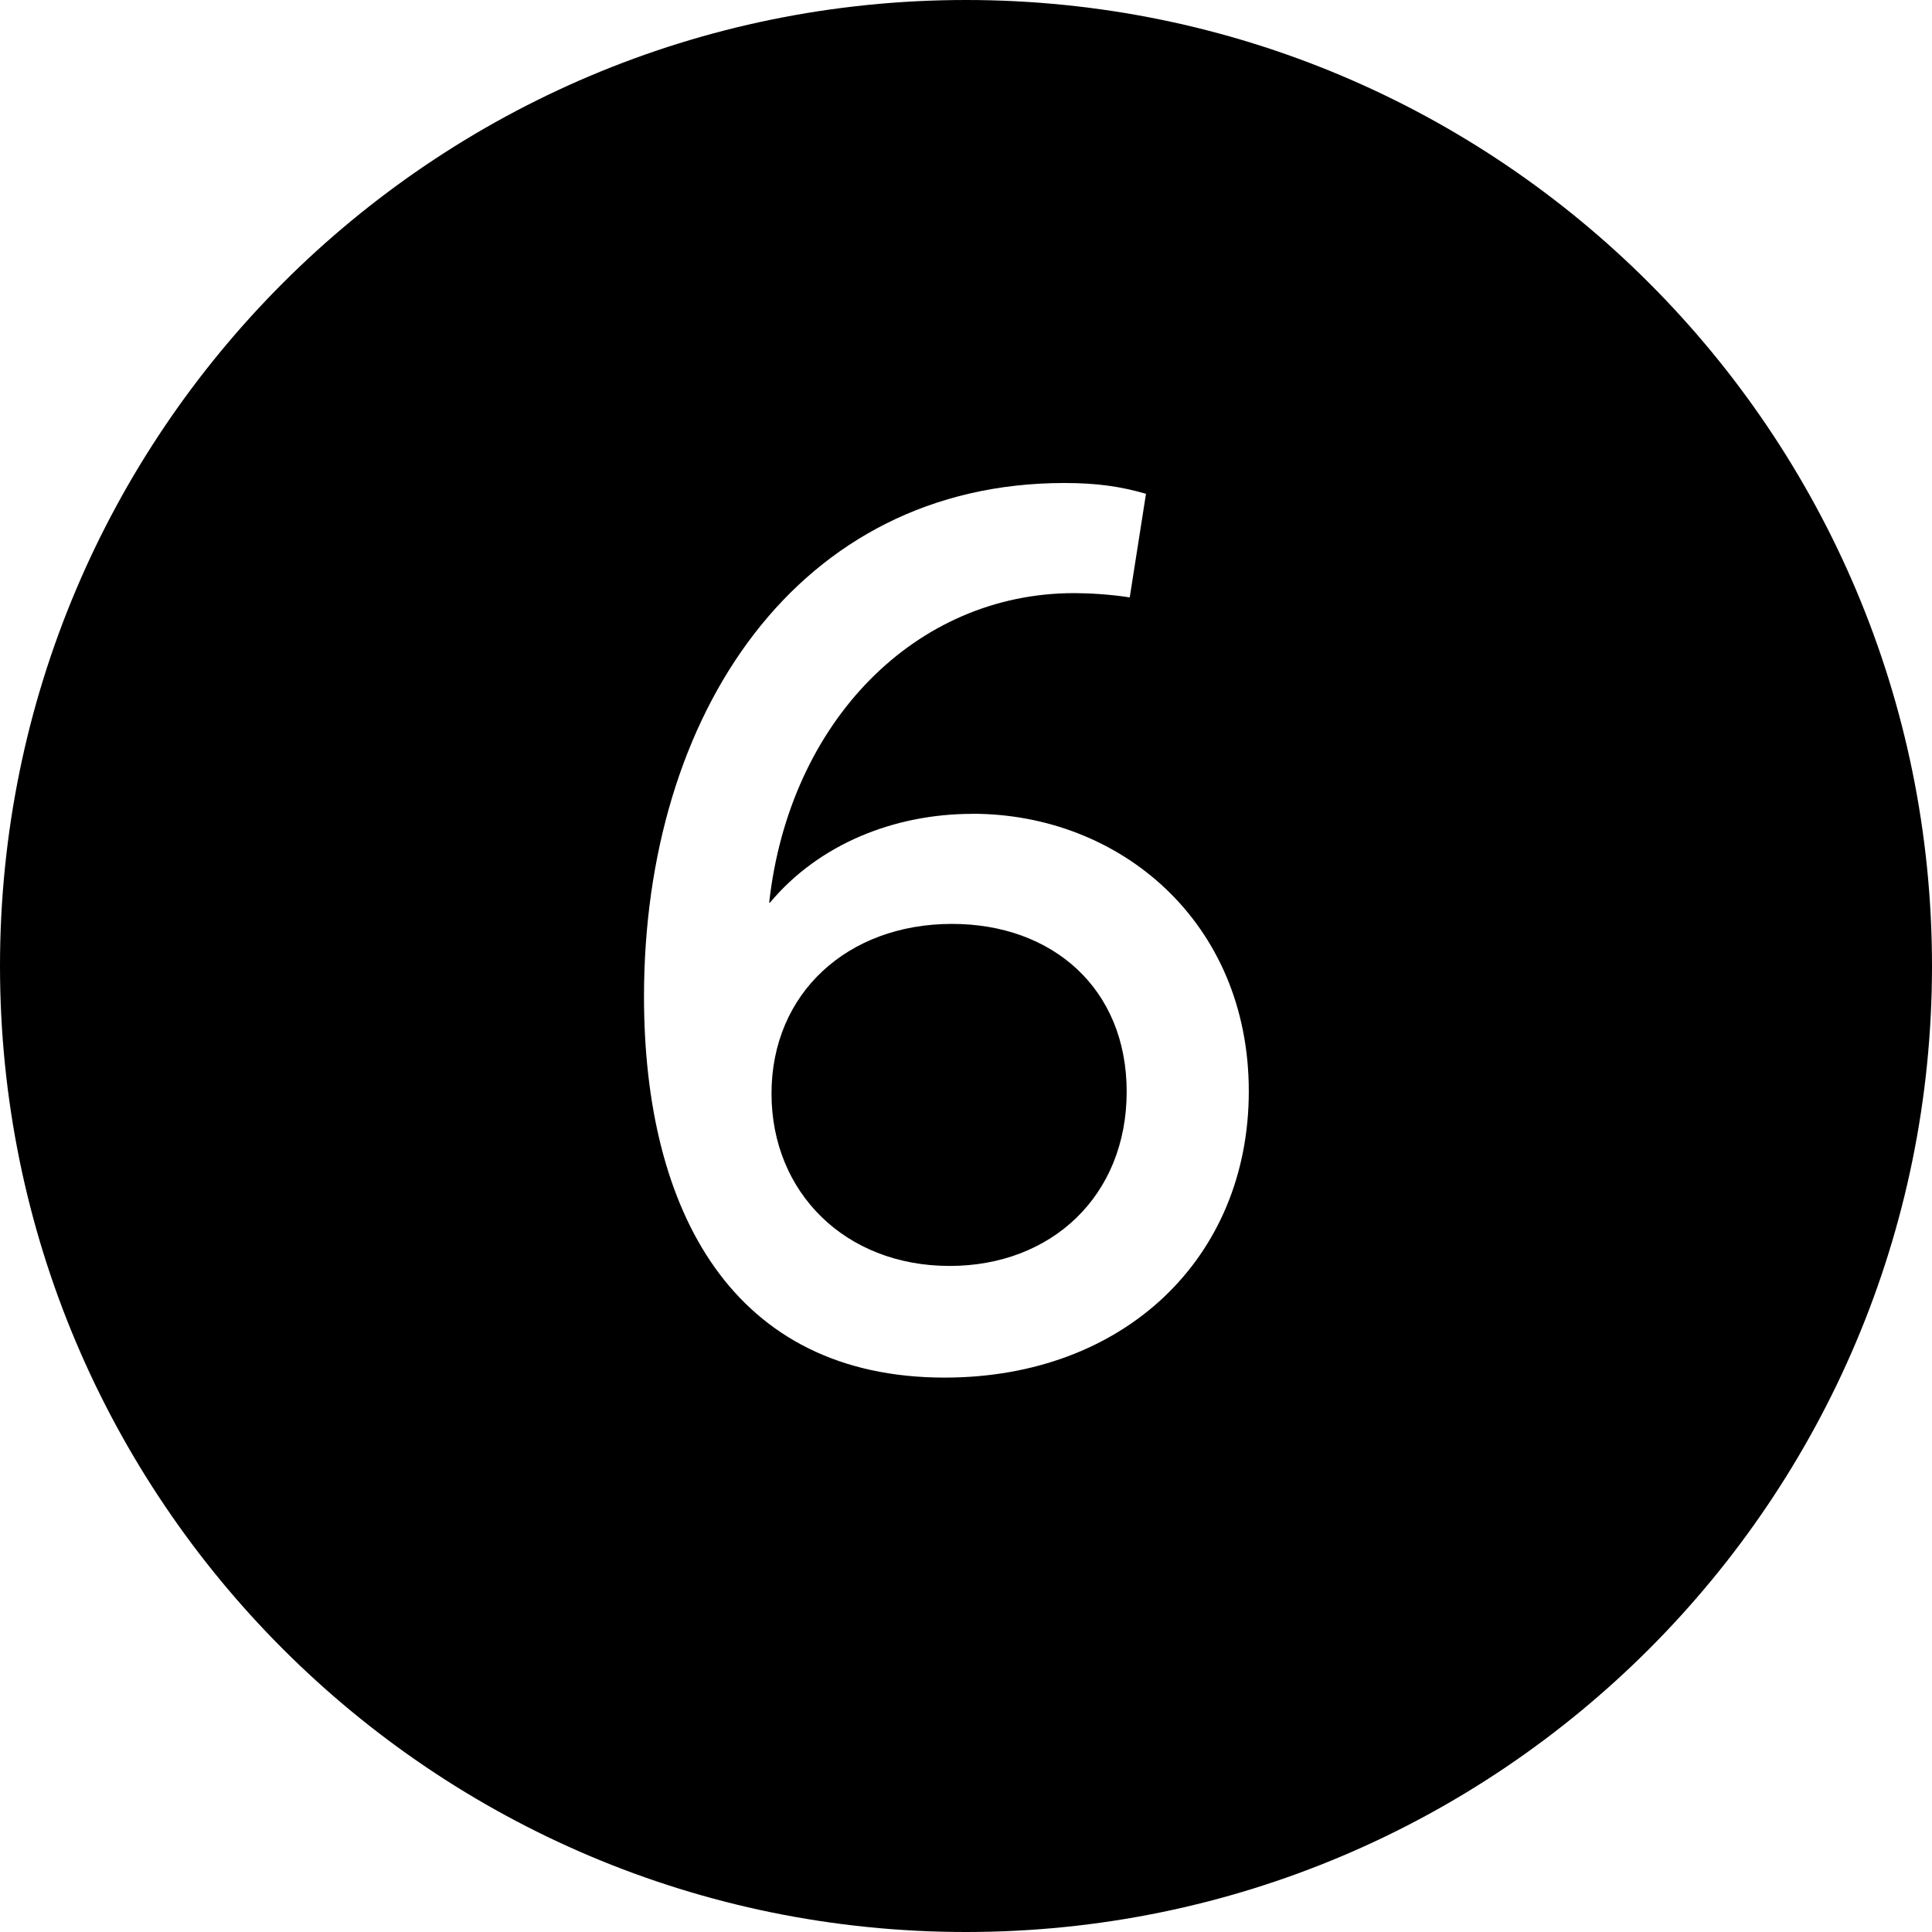 <svg width="24" height="24" viewBox="0 0 24 24" xmlns="http://www.w3.org/2000/svg">
    <title>6-circle-fill</title>
    <path d="M12 24c6.627 0 12-5.373 12-12S18.627 0 12 0 0 5.373 0 12s5.373 12 12 12zm.08-13.89c-.974 0-1.91.378-2.515 1.103h-.01c.25-2.251 1.82-3.845 3.788-3.845.187 0 .446.015.691.053l.202-1.287C13.924 6.044 13.63 6 13.223 6 9.91 6 8 8.87 8 12.38c0 2.669 1.104 4.733 3.735 4.733 2.227 0 3.778-1.483 3.778-3.557 0-2.103-1.599-3.447-3.433-3.447zm1.916 3.45c0 1.297-.936 2.166-2.199 2.166-1.296 0-2.213-.912-2.213-2.141 0-1.248.946-2.108 2.242-2.108 1.248 0 2.17.802 2.17 2.084z" fill="#000" fill-rule="evenodd"/>
</svg>